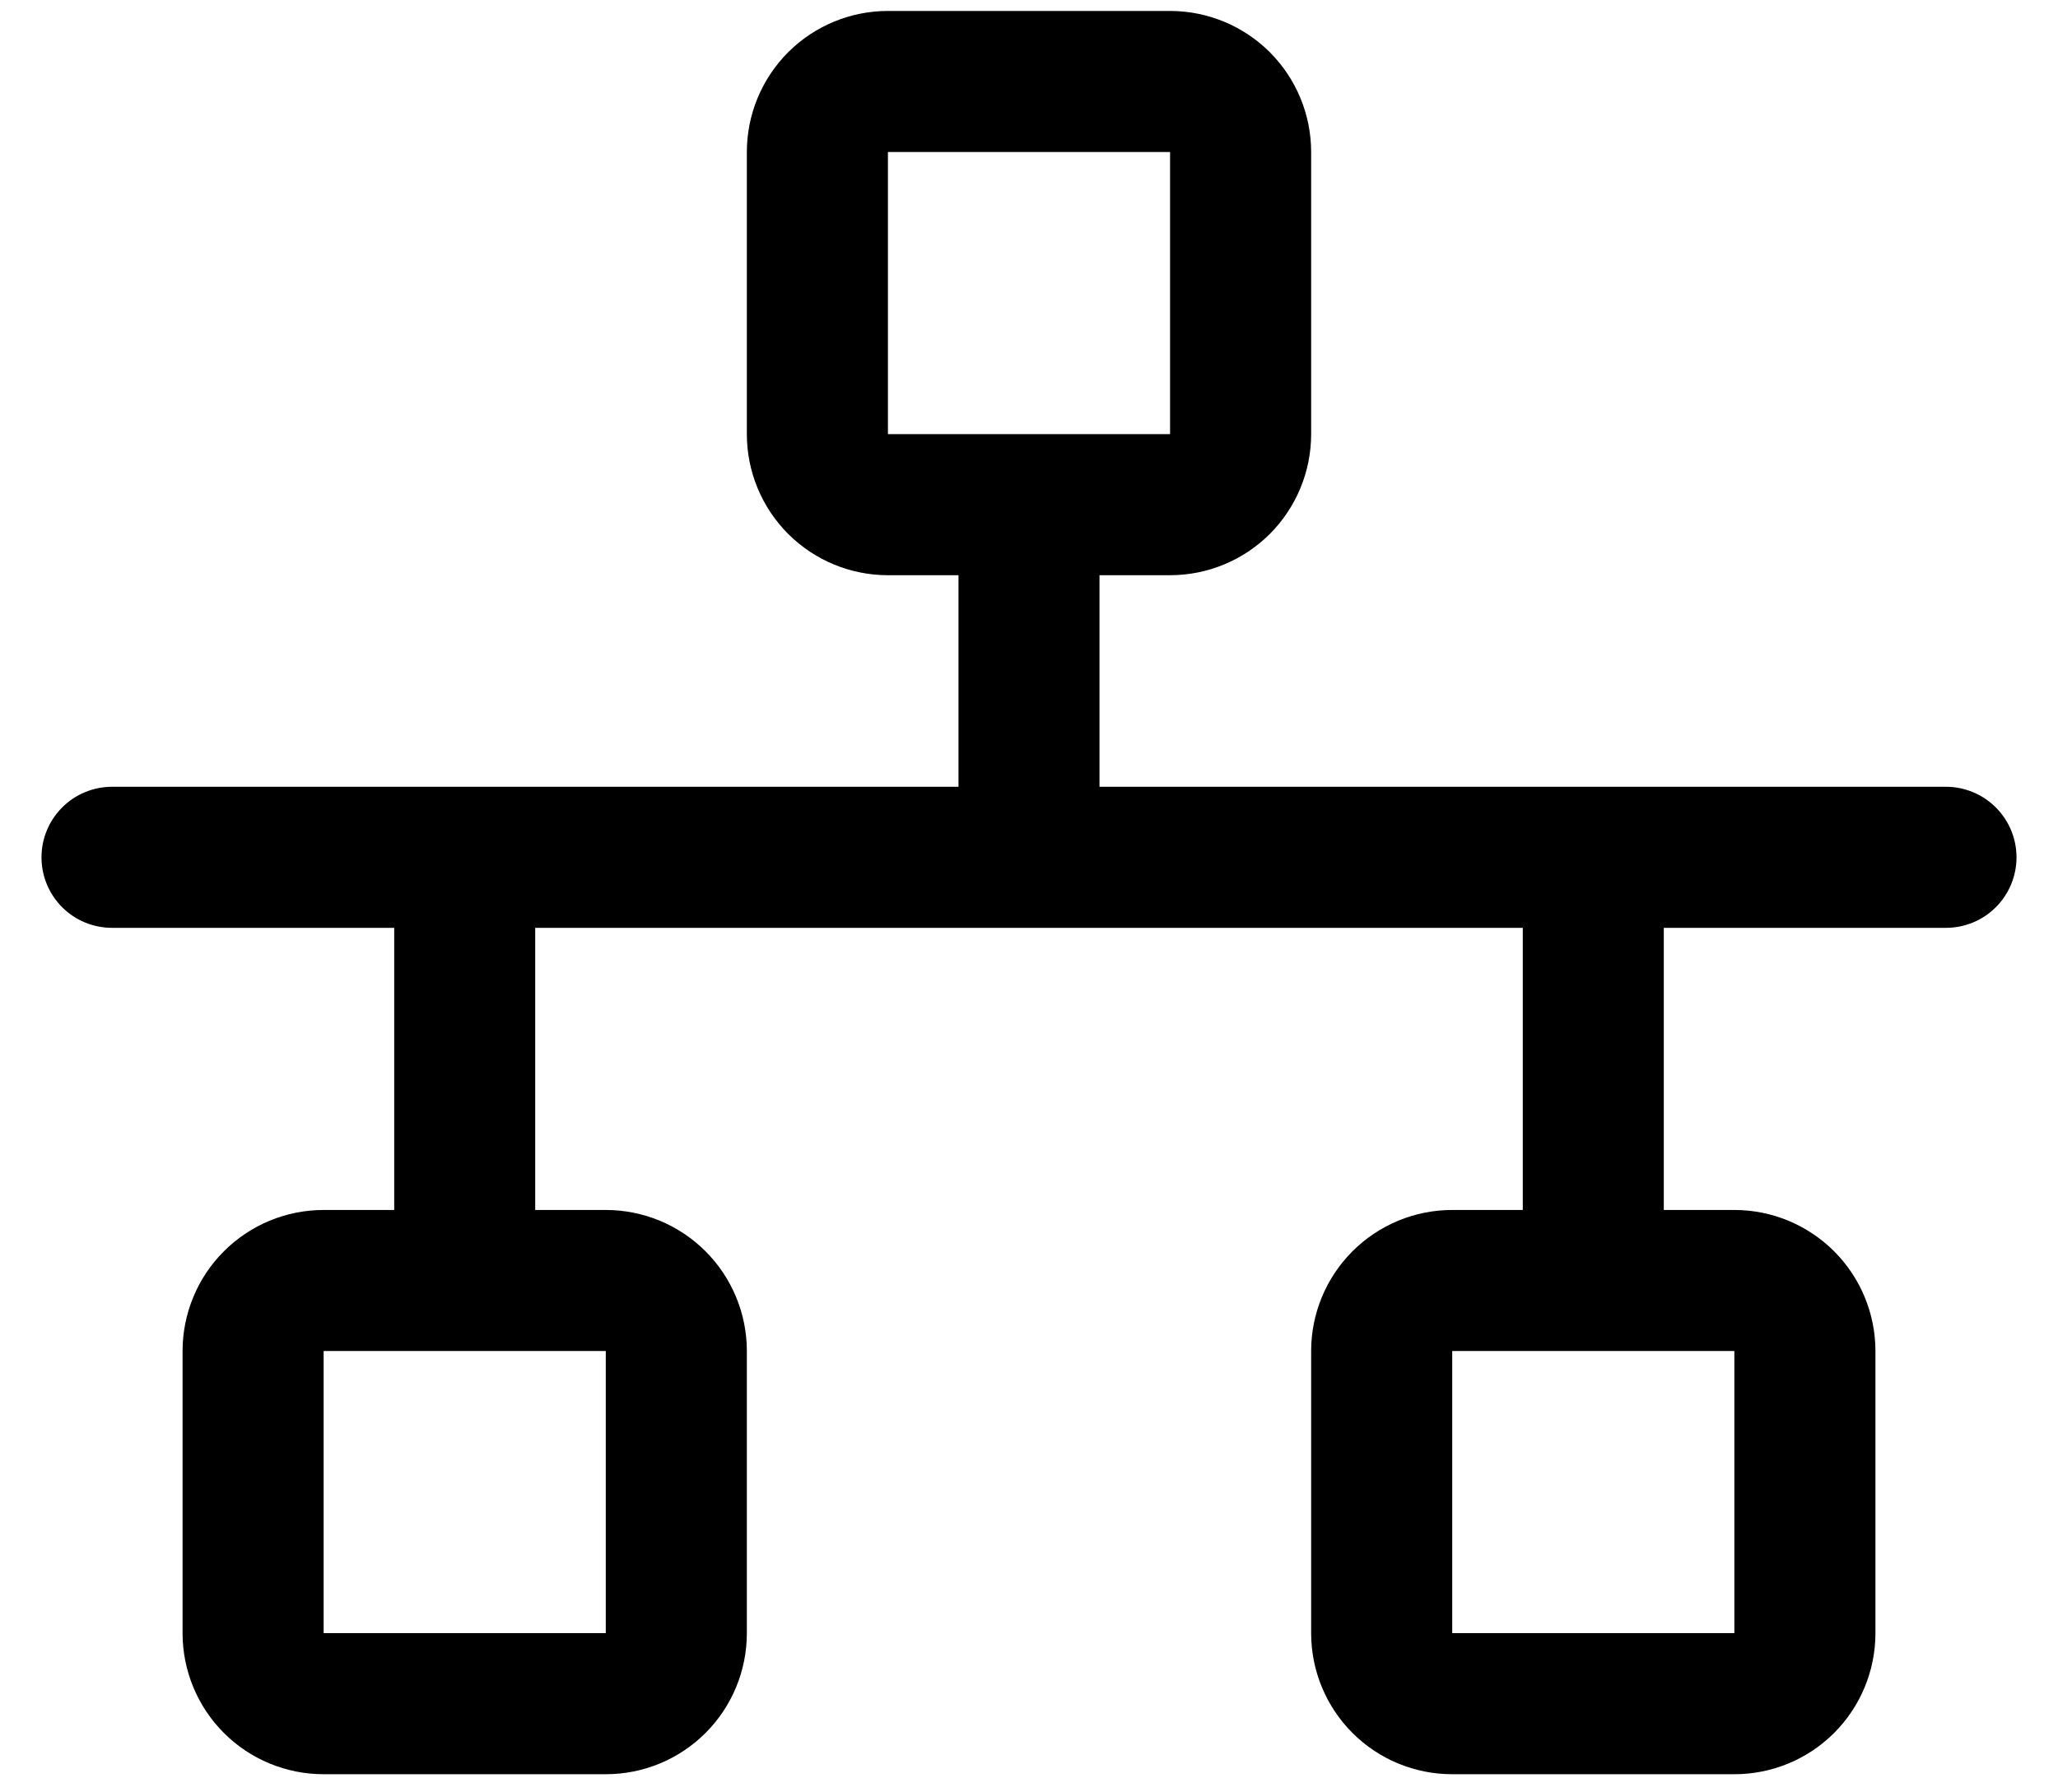 <svg width="31" height="27" viewBox="0 0 31 27" fill="none" xmlns="http://www.w3.org/2000/svg">
<path d="M29.312 11.852H16.562V8.665H17.625C18.189 8.665 18.729 8.441 19.128 8.043C19.526 7.644 19.75 7.104 19.75 6.54V2.29C19.75 1.726 19.526 1.186 19.128 0.787C18.729 0.389 18.189 0.165 17.625 0.165H13.375C12.811 0.165 12.271 0.389 11.872 0.787C11.474 1.186 11.25 1.726 11.25 2.29V6.54C11.25 7.104 11.474 7.644 11.872 8.043C12.271 8.441 12.811 8.665 13.375 8.665H14.438V11.852H1.688C1.406 11.852 1.135 11.964 0.936 12.164C0.737 12.363 0.625 12.633 0.625 12.915C0.625 13.197 0.737 13.467 0.936 13.666C1.135 13.866 1.406 13.977 1.688 13.977H5.938V18.227H4.875C4.311 18.227 3.771 18.451 3.372 18.85C2.974 19.248 2.75 19.789 2.75 20.352V24.602C2.75 25.166 2.974 25.707 3.372 26.105C3.771 26.504 4.311 26.727 4.875 26.727H9.125C9.689 26.727 10.229 26.504 10.628 26.105C11.026 25.707 11.25 25.166 11.25 24.602V20.352C11.25 19.789 11.026 19.248 10.628 18.85C10.229 18.451 9.689 18.227 9.125 18.227H8.062V13.977H22.938V18.227H21.875C21.311 18.227 20.771 18.451 20.372 18.85C19.974 19.248 19.75 19.789 19.75 20.352V24.602C19.75 25.166 19.974 25.707 20.372 26.105C20.771 26.504 21.311 26.727 21.875 26.727H26.125C26.689 26.727 27.229 26.504 27.628 26.105C28.026 25.707 28.25 25.166 28.25 24.602V20.352C28.25 19.789 28.026 19.248 27.628 18.85C27.229 18.451 26.689 18.227 26.125 18.227H25.062V13.977H29.312C29.594 13.977 29.864 13.866 30.064 13.666C30.263 13.467 30.375 13.197 30.375 12.915C30.375 12.633 30.263 12.363 30.064 12.164C29.864 11.964 29.594 11.852 29.312 11.852ZM13.375 2.29H17.625V6.54H13.375V2.29ZM9.125 24.602H4.875V20.352H9.125V24.602ZM26.125 24.602H21.875V20.352H26.125V24.602Z" fill="black"/>
</svg>
